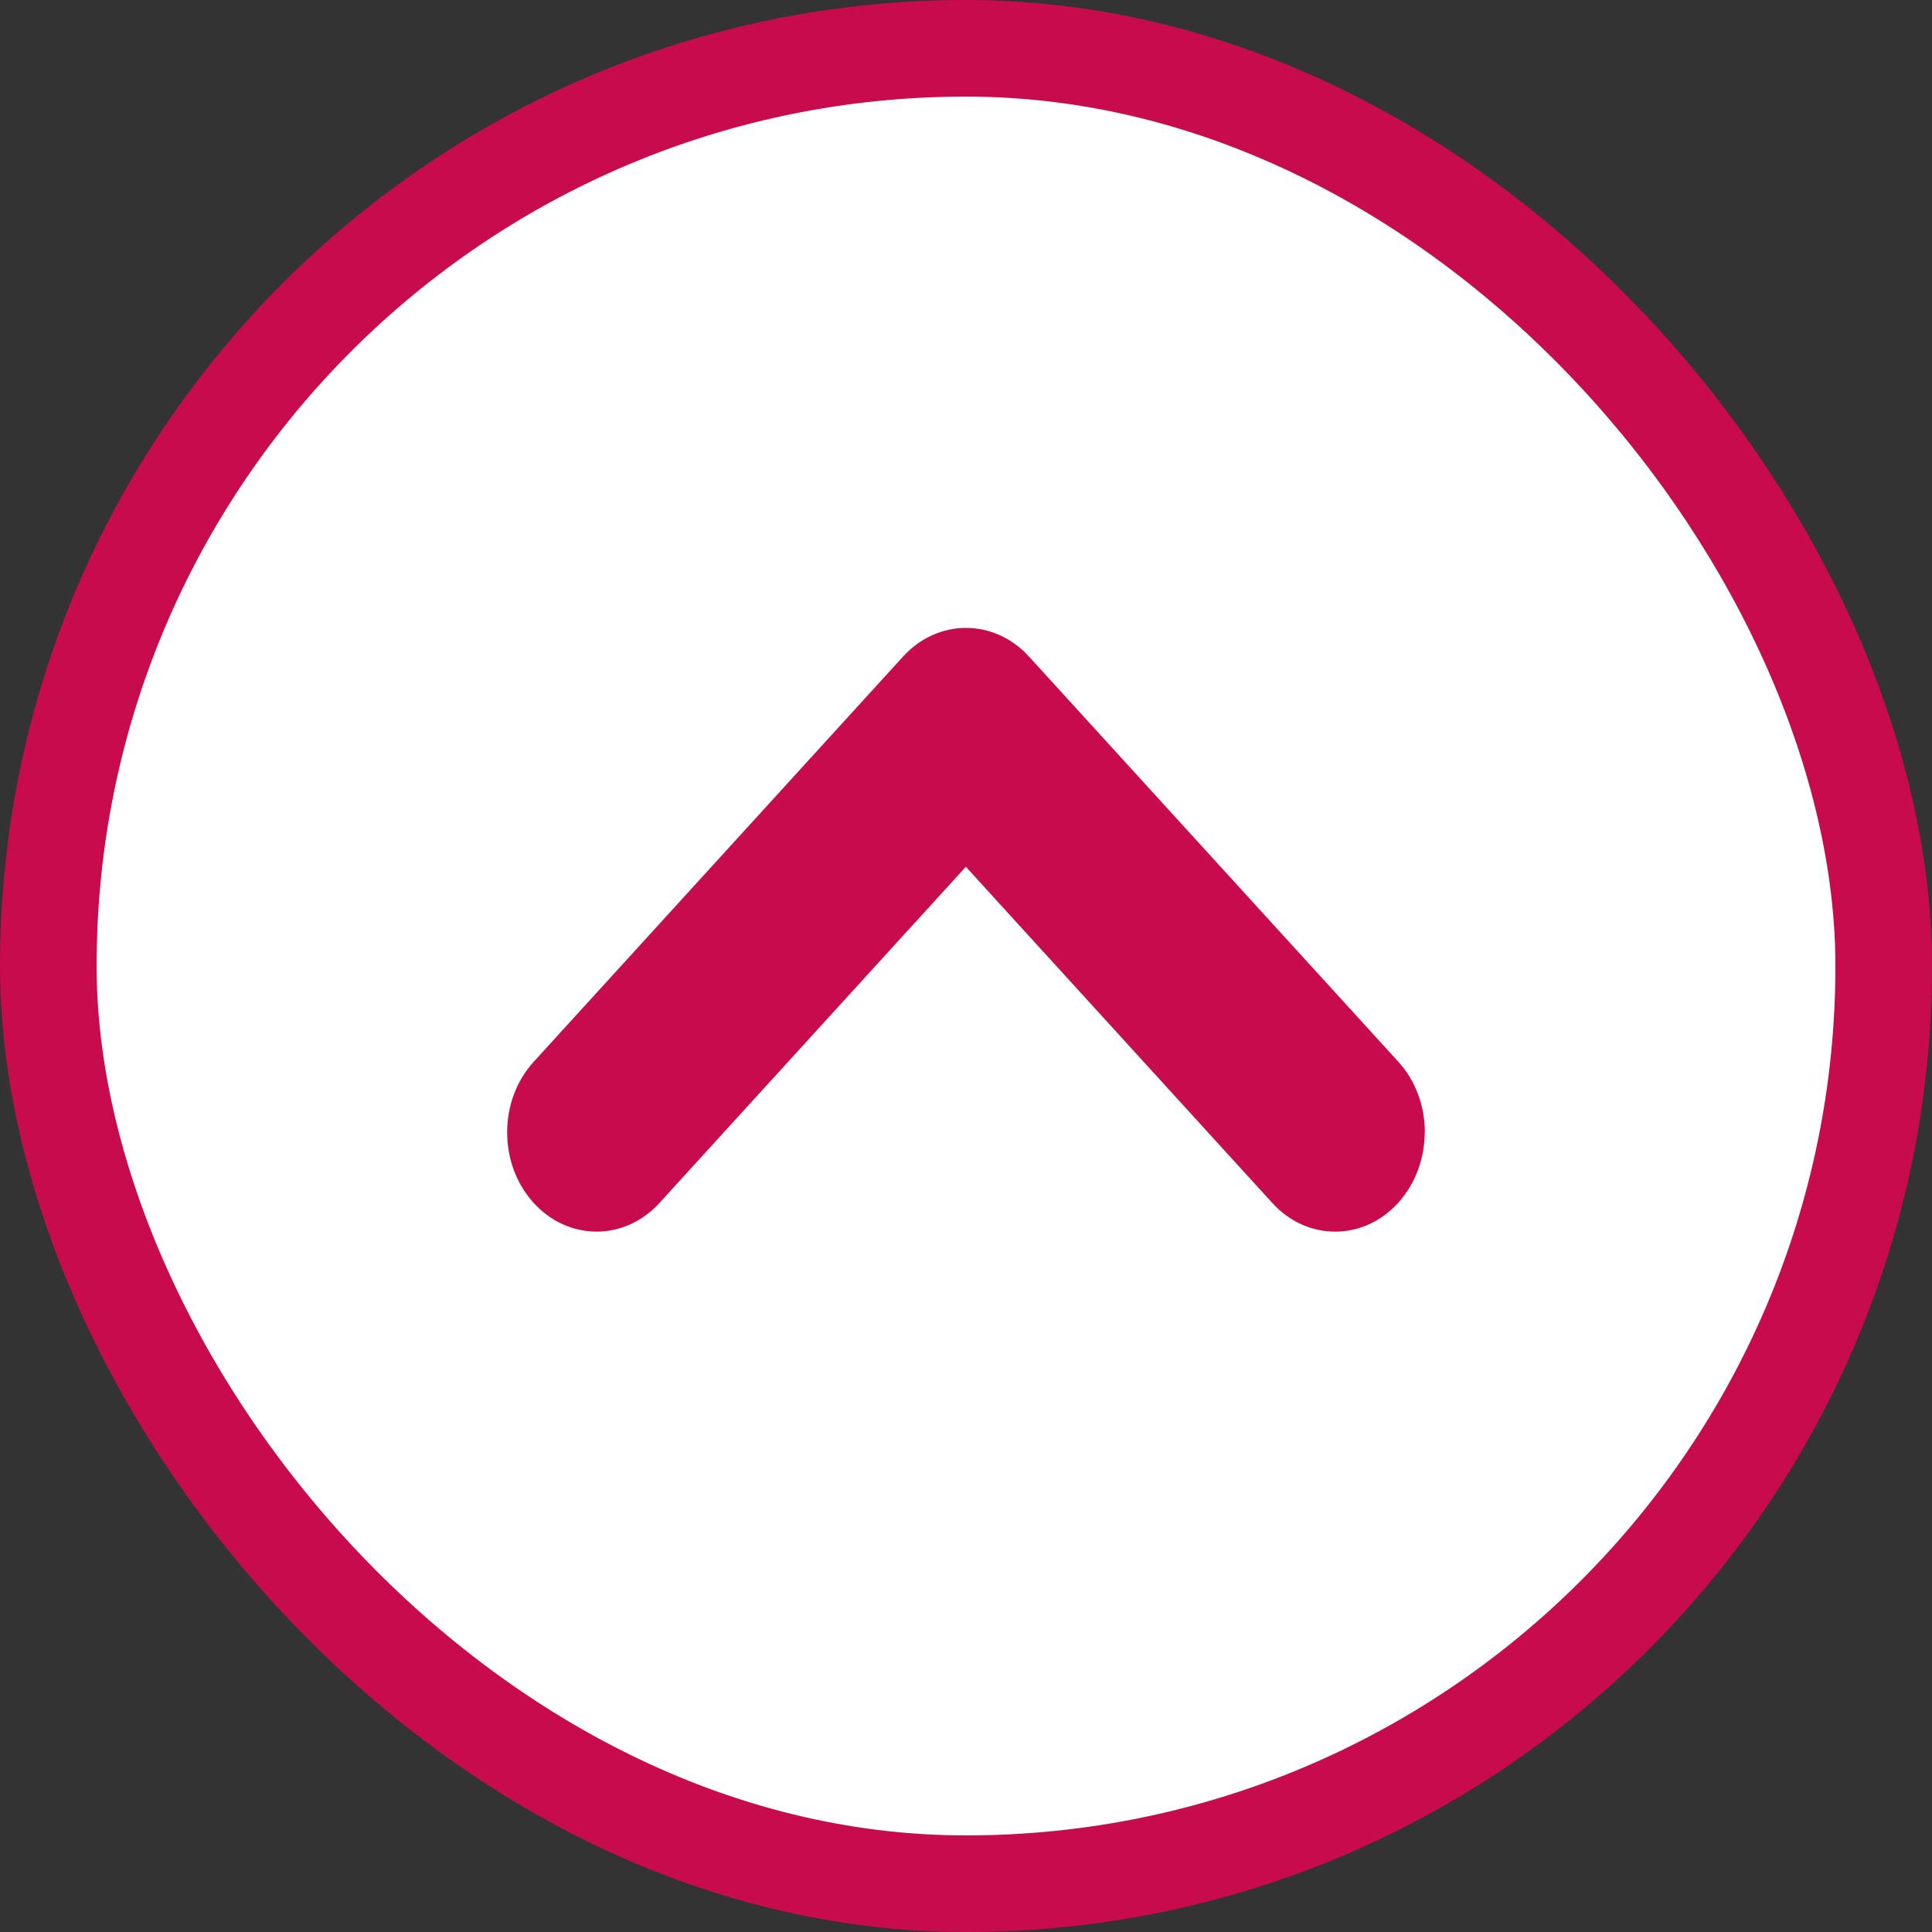 <svg xmlns="http://www.w3.org/2000/svg" width="80" height="80" fill="none" viewBox="0 0 80 80"><rect x="0" y="0" width="80" height="80" fill="#333333" stroke="none"/><rect width="76" height="76" x="2" y="2" fill="#fff" stroke="#C80B4C" stroke-width="4" rx="38"/><path fill="#C80B4C" d="M58.994 46.886c0 1.042-.358 2.09-1.073 2.892-1.437 1.616-3.787 1.63-5.237.035l-12.69-13.922-12.682 13.915c-1.456 1.602-3.8 1.588-5.243-.028-1.437-1.616-1.424-4.218.032-5.813l15.295-16.78c1.443-1.58 3.767-1.58 5.21 0l15.296 16.78c.734.801 1.098 1.864 1.098 2.928z"/></svg>